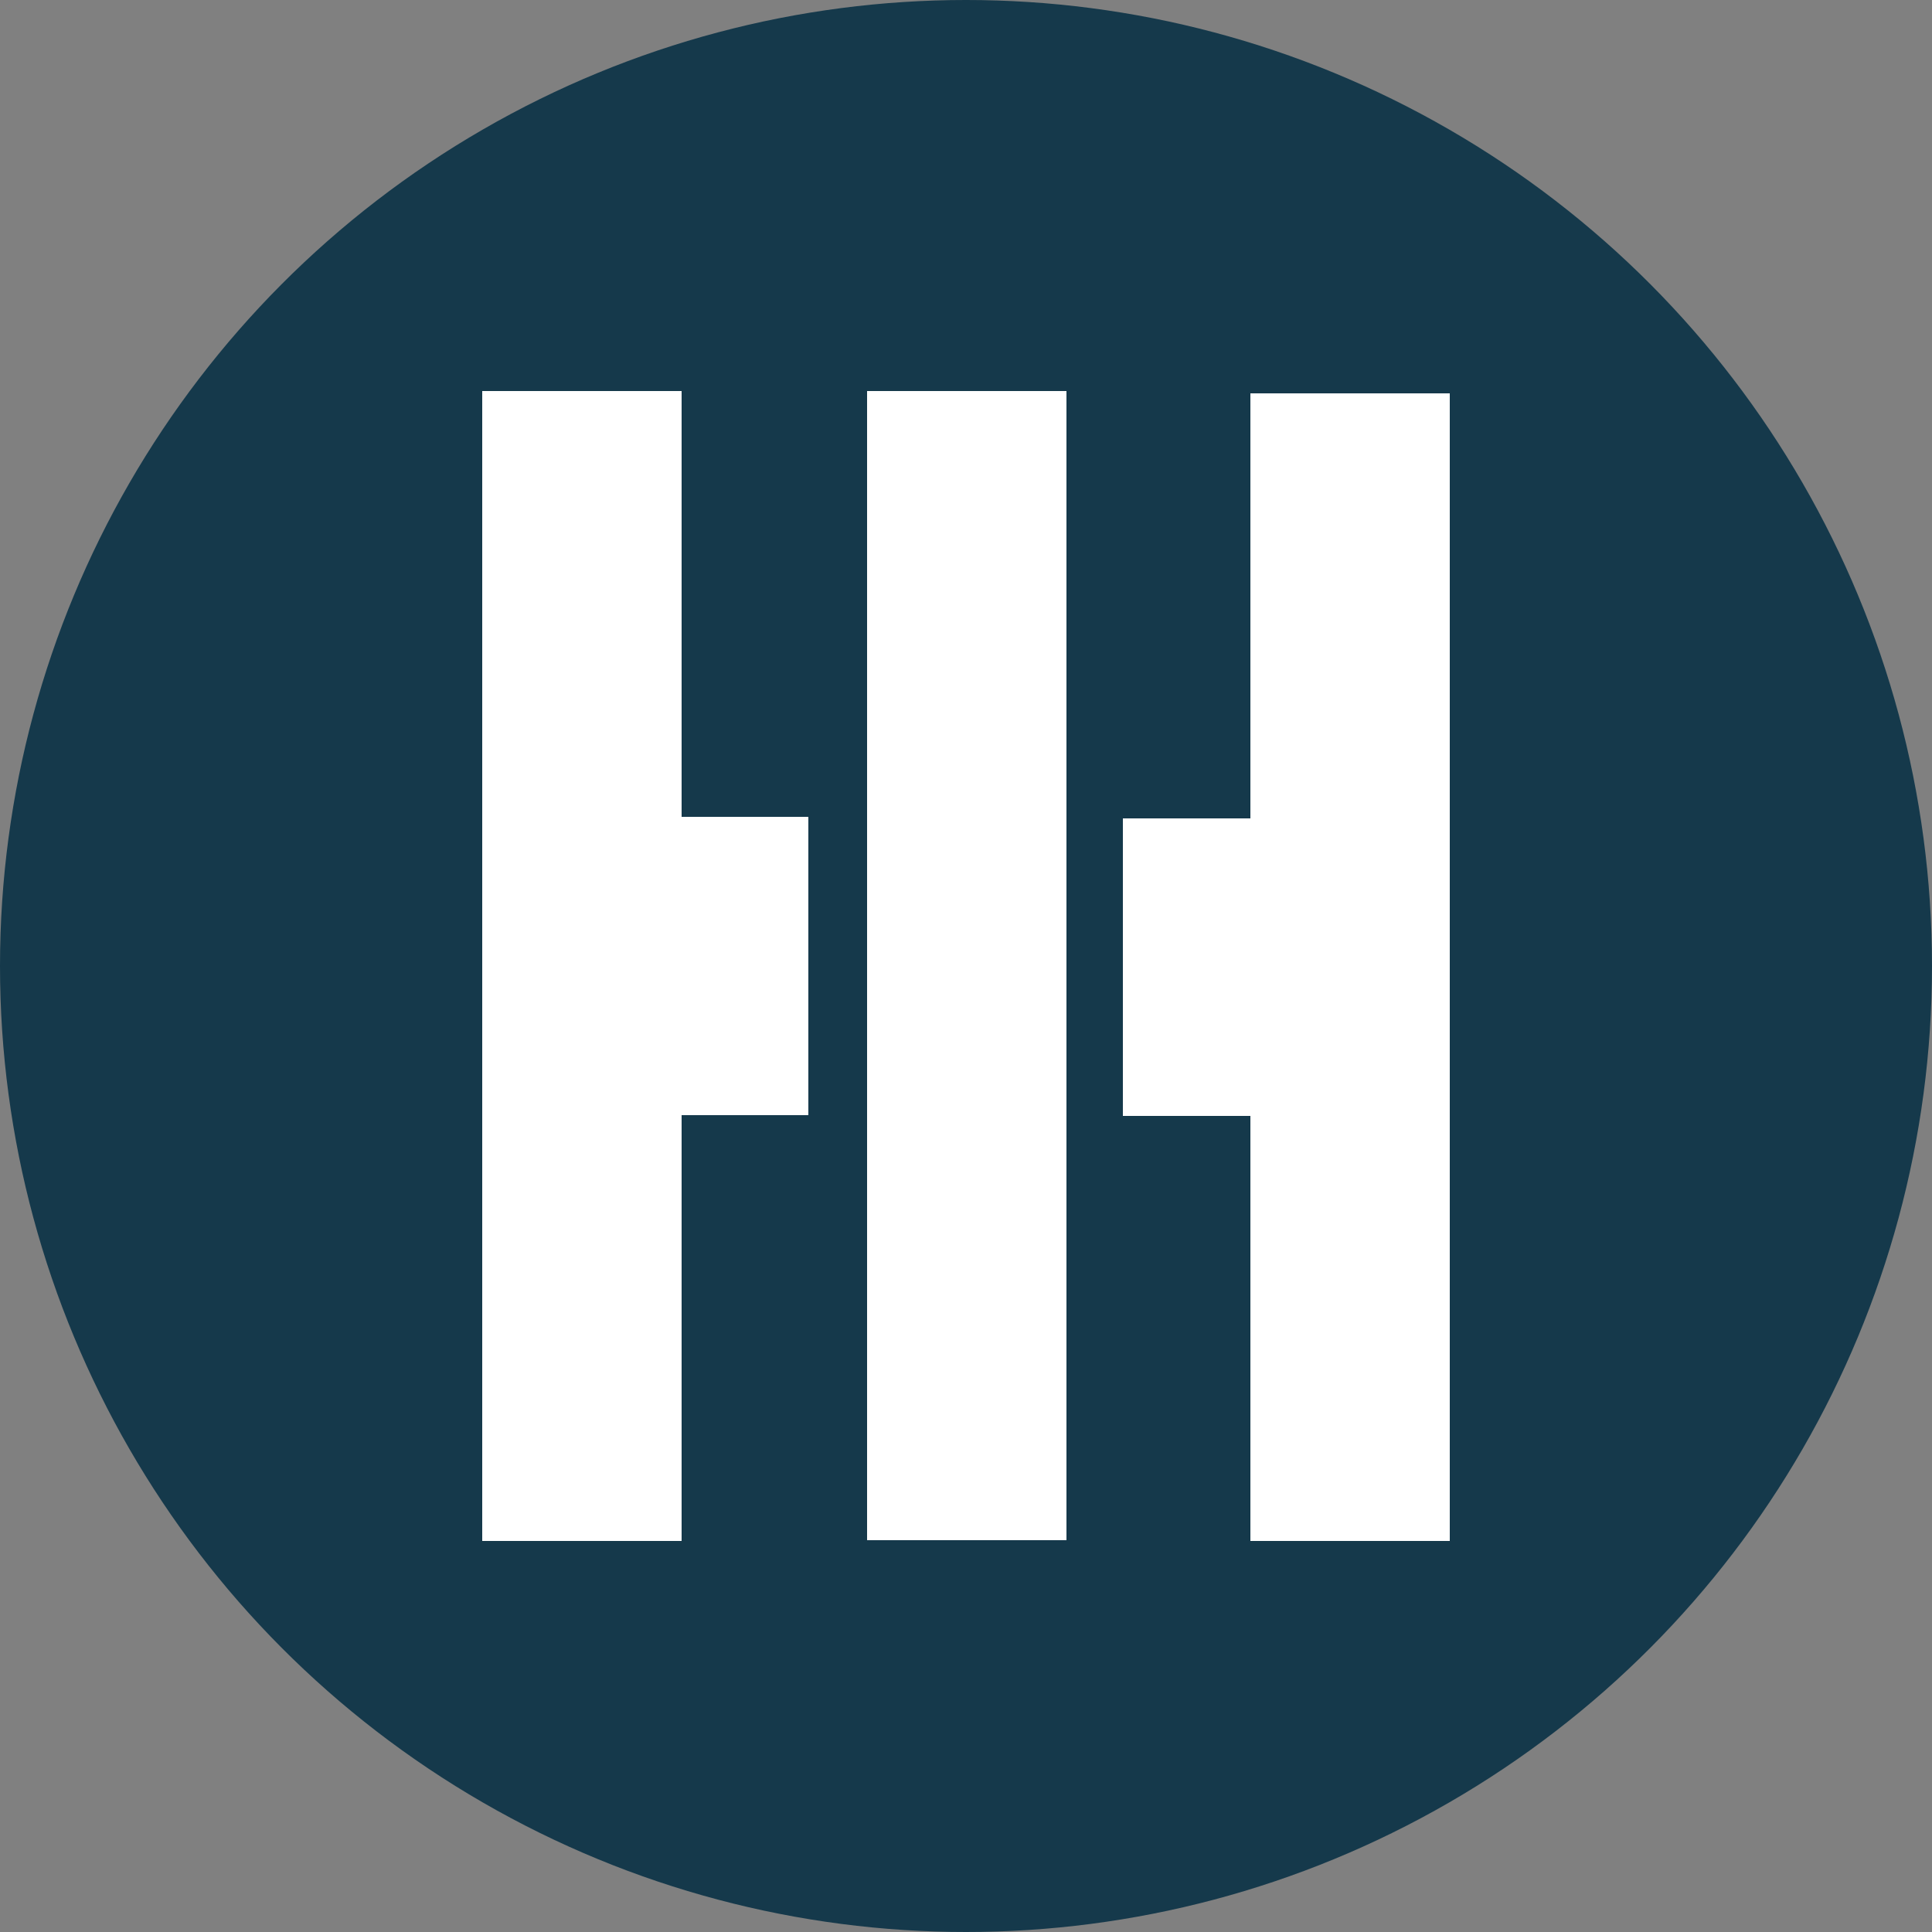 <?xml version="1.0" encoding="UTF-8"?>
<svg xmlns="http://www.w3.org/2000/svg" version="1.1" viewBox="0 0 250 250">
  <rect x="0" y="0" width="250" height="250" fill="#808080" stroke="none"/>
  <defs>
    <style>
      .cls-1 {
        fill: #fff;
      }

      .cls-2 {
        fill: #15394b;
      }
    </style>
  </defs>
  <!-- Generator: Adobe Illustrator 28.6.0, SVG Export Plug-In . SVG Version: 1.2.0 Build 709)  -->
  <g>
    <g id="Layer_1">
      <circle class="cls-2" cx="125" cy="125" r="125"/>
      <g id="Clip-Path">
        <g id="Layer">
          <polygon class="cls-1" points="104.6 105.7 104.6 144.3 88.2 144.3 88.2 199.4 62.4 199.4 62.4 50.6 88.2 50.6 88.2 105.7 104.6 105.7"/>
          <rect class="cls-1" x="112.2" y="50.6" width="25.8" height="148.7"/>
          <polygon class="cls-1" points="187.6 50.9 187.6 199.4 161.8 199.4 161.8 144.4 145.3 144.4 145.3 105.9 161.8 105.9 161.8 50.9 187.6 50.9"/>
        </g>
      </g>
    </g>
  </g>
</svg>